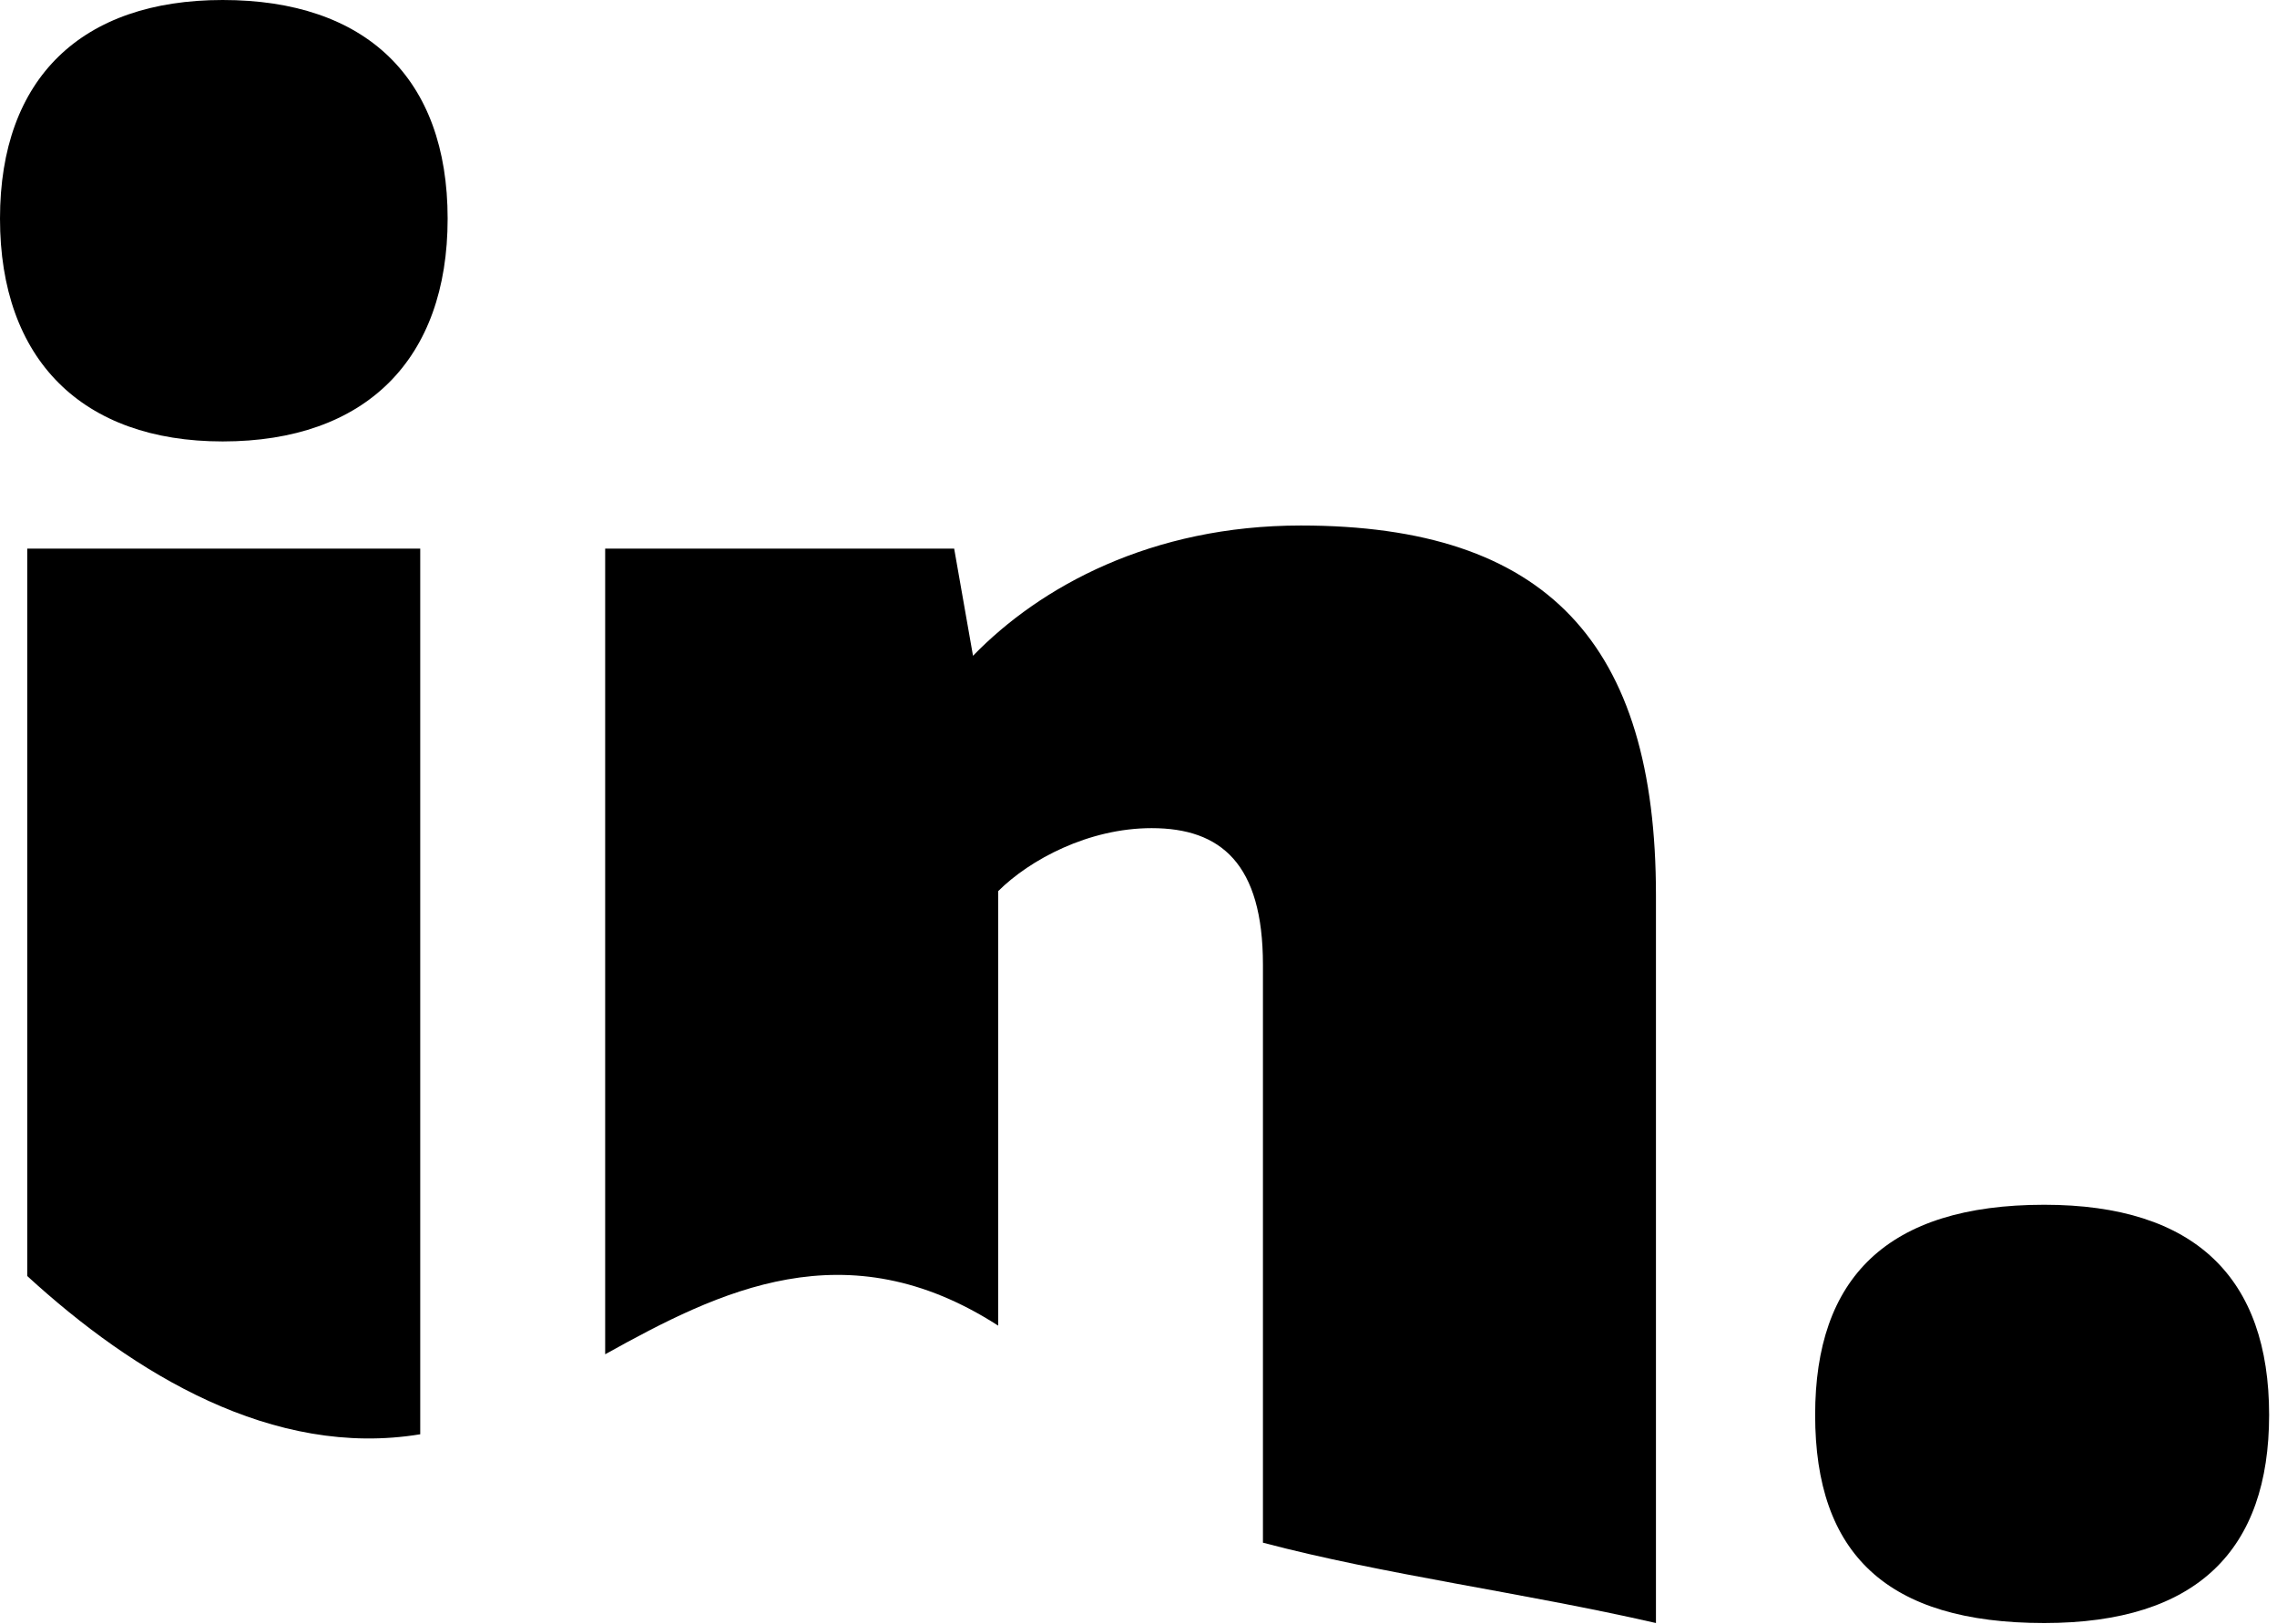 <?xml version="1.0" encoding="UTF-8"?> <svg xmlns="http://www.w3.org/2000/svg" width="115" height="82" viewBox="0 0 115 82" fill="none"><path d="M1.376 27.708V64.445C6.761 69.38 13.792 73.663 21.224 72.436V27.708H1.376ZM11.248 0C4.139 0 0 3.932 0 11.04C0 18.155 4.141 22.294 11.248 22.294C18.467 22.294 22.608 18.153 22.608 11.04C22.608 3.932 18.467 0 11.248 0Z" fill="black"></path><path d="M65.698 26.54C58.166 26.54 52.539 29.617 49.142 33.12L48.19 27.706H30.564V68.396C36.339 65.186 42.732 62.003 50.412 66.949V45.007C52.01 43.415 54.977 41.824 58.164 41.824C61.666 41.824 63.785 43.629 63.785 48.723V77.911C69.836 79.514 76.923 80.432 83.634 81.969V45.222C83.638 32.486 78.12 26.54 65.698 26.54Z" fill="black"></path><path d="M103.244 81.969C95.282 81.969 91.674 78.467 91.674 71.46C91.674 64.561 95.282 60.845 103.244 60.845C110.886 60.845 114.602 64.559 114.602 71.46C114.6 78.255 110.992 81.969 103.244 81.969Z" fill="black"></path></svg> 